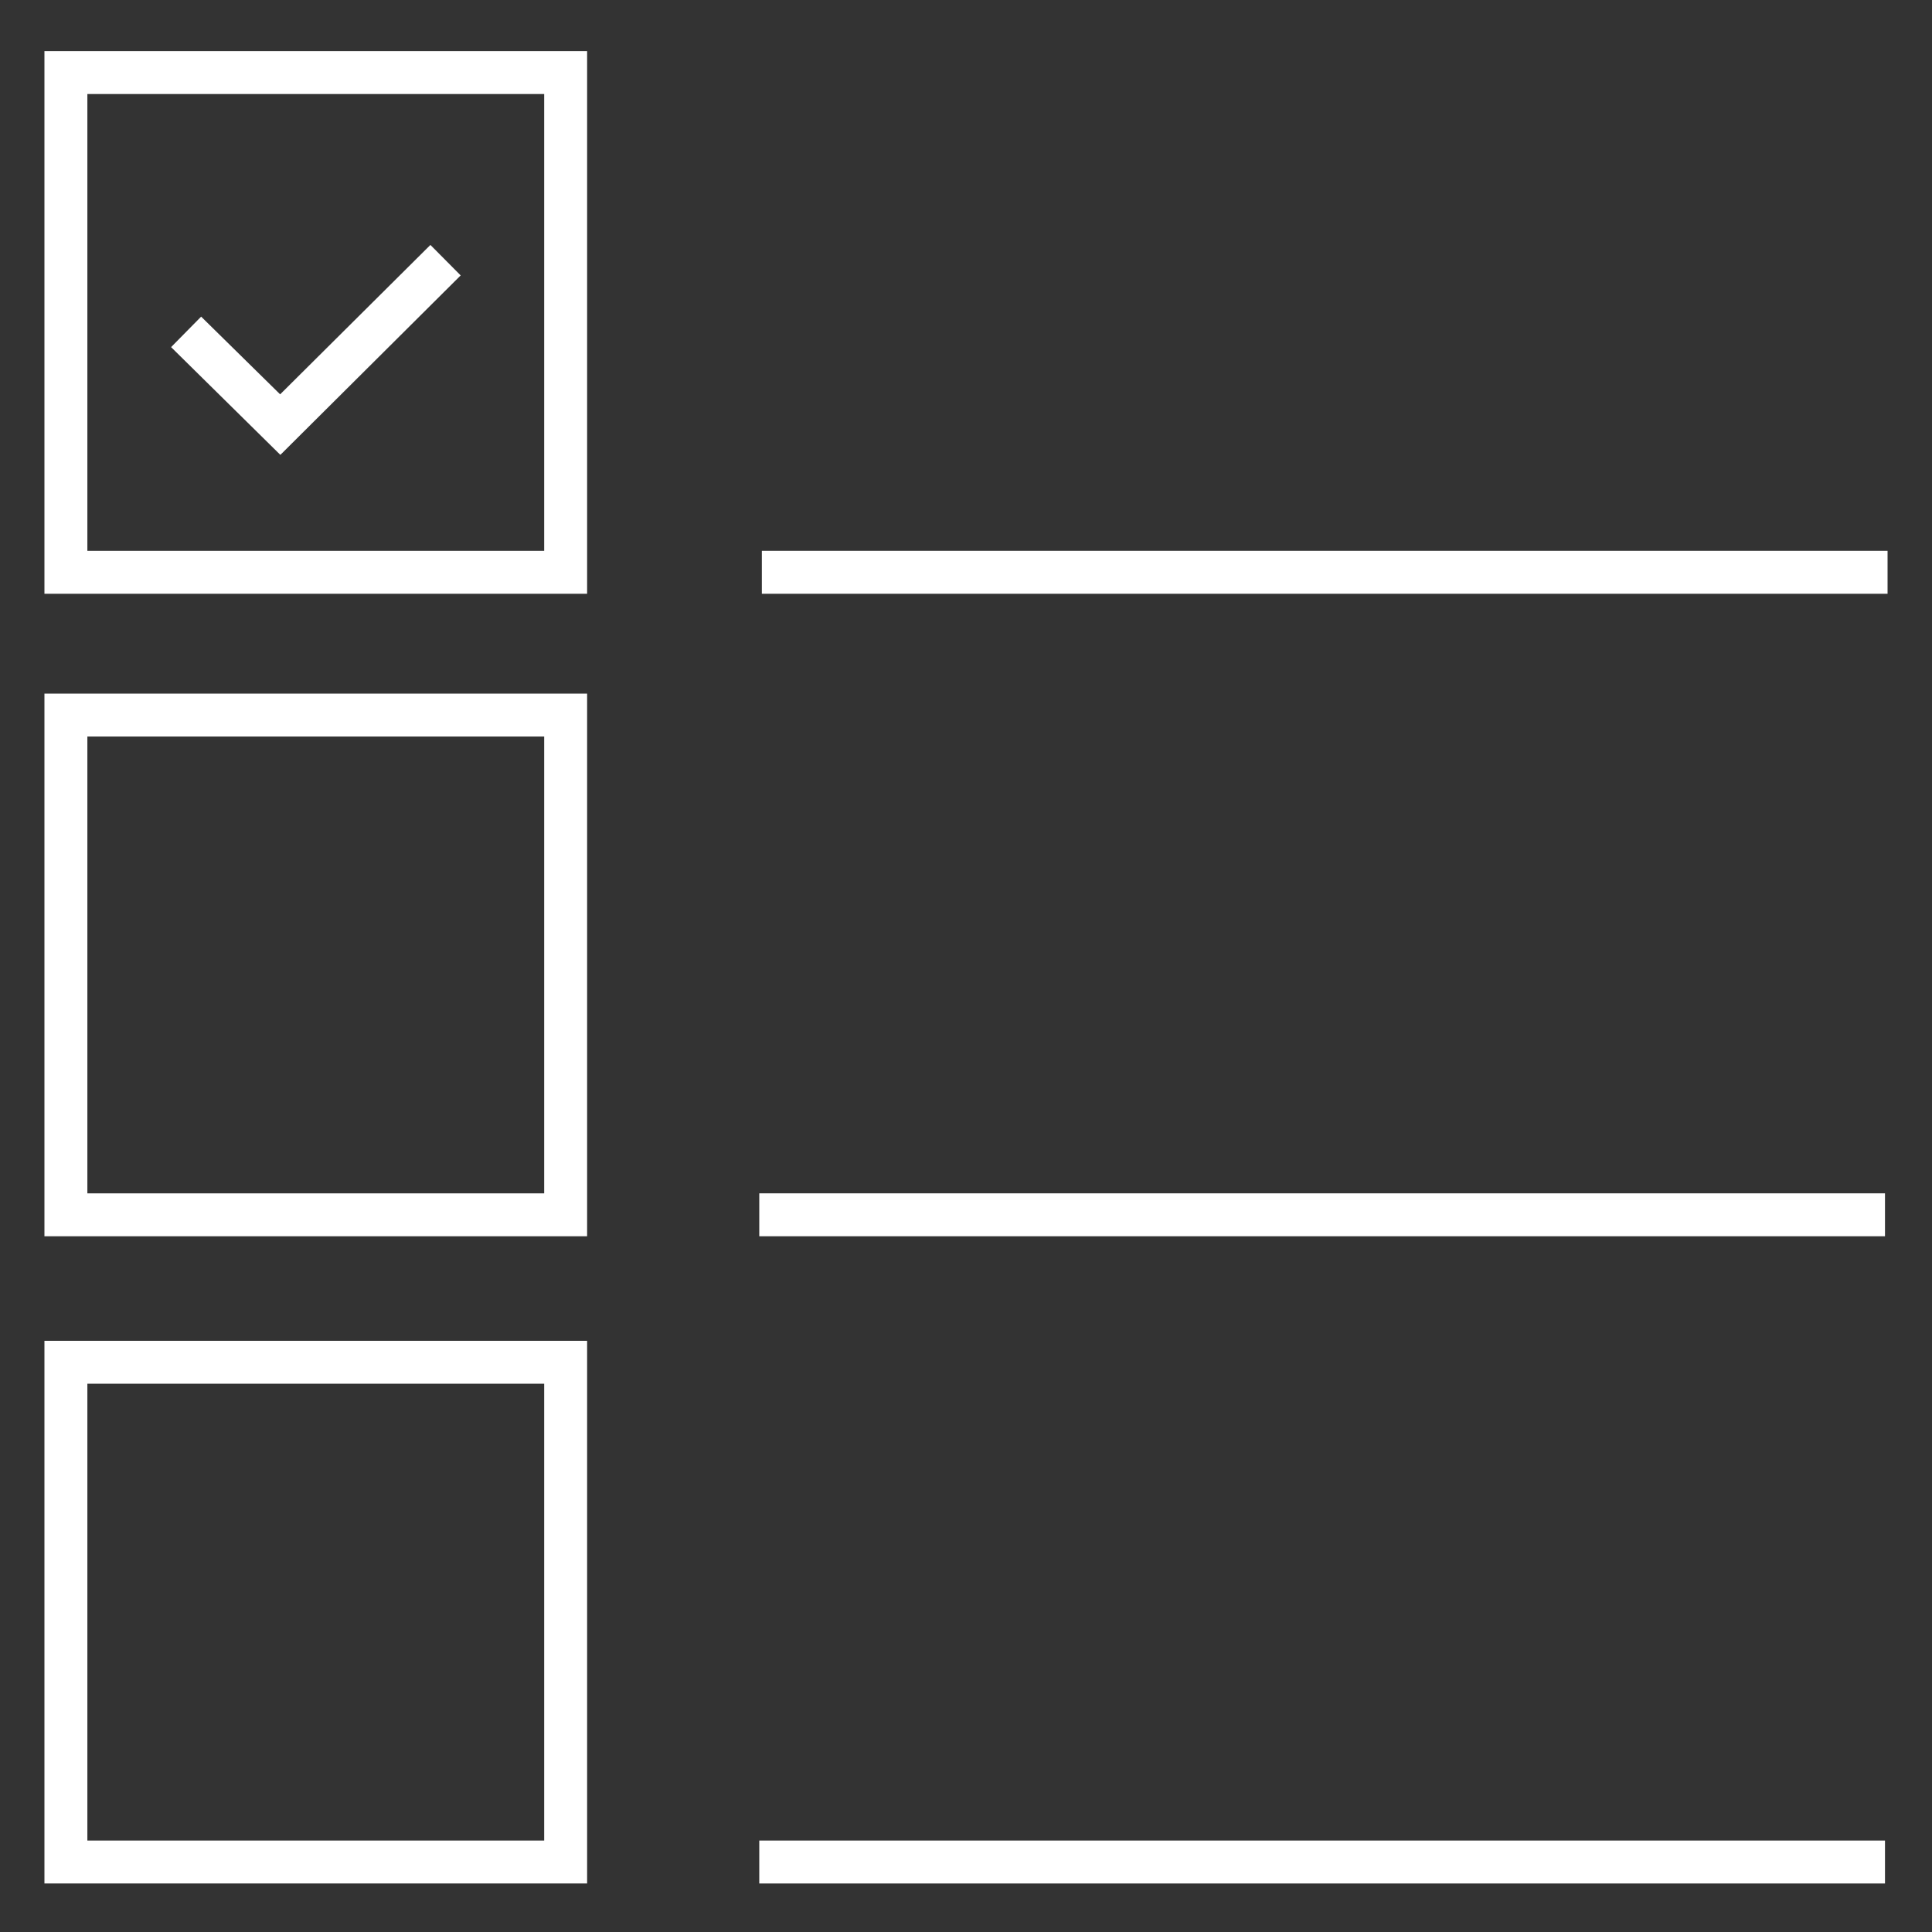 <?xml version="1.0" encoding="utf-8"?>
<!-- Generator: Adobe Illustrator 23.0.3, SVG Export Plug-In . SVG Version: 6.00 Build 0)  -->
<svg version="1.1" xmlns="http://www.w3.org/2000/svg" xmlns:xlink="http://www.w3.org/1999/xlink" x="0px" y="0px"
	 viewBox="0 0 90 90" style="enable-background:new 0 0 90 90;" xml:space="preserve">
<rect x="0" y="0" width="90" height="90" fill="#333333" stroke="none"/>
<style type="text/css">
	.st0{display:none;}
	.st1{display:inline;}
	.st2{clip-path:url(#SVGID_2_);}
	.st3{fill:#075DA4;}
	.st4{clip-path:url(#SVGID_4_);}
	.st5{clip-path:url(#SVGID_6_);fill:#075DA4;}
	.st6{clip-path:url(#SVGID_8_);}
	.st7{clip-path:url(#SVGID_10_);fill:#075DA4;}
	.st8{clip-path:url(#SVGID_12_);}
	.st9{clip-path:url(#SVGID_14_);fill:#075DA4;}
	.st10{clip-path:url(#SVGID_16_);}
	.st11{clip-path:url(#SVGID_18_);fill:#075DA4;}
	.st12{clip-path:url(#SVGID_20_);}
	.st13{clip-path:url(#SVGID_22_);fill:#075DA4;}
	.st14{clip-path:url(#SVGID_24_);}
	.st15{clip-path:url(#SVGID_26_);fill:#075DA4;}
	.st16{clip-path:url(#SVGID_28_);}
	.st17{clip-path:url(#SVGID_30_);fill:#075DA4;}
	.st18{clip-path:url(#SVGID_32_);}
	.st19{clip-path:url(#SVGID_34_);fill:#075DA4;}
	.st20{clip-path:url(#SVGID_36_);}
	.st21{clip-path:url(#SVGID_38_);fill:#075DA4;}
	.st22{clip-path:url(#SVGID_40_);}
	.st23{clip-path:url(#SVGID_42_);fill:#075DA4;}
	.st24{clip-path:url(#SVGID_44_);}
	.st25{clip-path:url(#SVGID_46_);fill:#075DA4;}
	.st26{clip-path:url(#SVGID_48_);}
	.st27{clip-path:url(#SVGID_50_);fill:#075DA4;}
	.st28{clip-path:url(#SVGID_52_);}
	.st29{clip-path:url(#SVGID_54_);fill:#075DA4;}
	.st30{clip-path:url(#SVGID_56_);}
	.st31{clip-path:url(#SVGID_58_);fill:#075DA4;}
	.st32{clip-path:url(#SVGID_60_);}
	.st33{clip-path:url(#SVGID_62_);fill:#075DA4;}
	.st34{clip-path:url(#SVGID_64_);}
	.st35{clip-path:url(#SVGID_66_);fill:#075DA4;}
	.st36{clip-path:url(#SVGID_68_);}
	.st37{clip-path:url(#SVGID_70_);fill:#075DA4;}
	.st38{clip-path:url(#SVGID_72_);}
	.st39{clip-path:url(#SVGID_74_);fill:#075DA4;}
	.st40{clip-path:url(#SVGID_76_);}
	.st41{clip-path:url(#SVGID_78_);fill:#075DA4;}
	.st42{clip-path:url(#SVGID_80_);}
	.st43{clip-path:url(#SVGID_82_);fill:#075DA4;}
	.st44{clip-path:url(#SVGID_84_);}
	.st45{clip-path:url(#SVGID_86_);fill:#075DA4;}
	.st46{clip-path:url(#SVGID_88_);}
	.st47{clip-path:url(#SVGID_90_);fill:#075DA4;}
	.st48{clip-path:url(#SVGID_92_);}
	.st49{clip-path:url(#SVGID_94_);fill:#075DA4;}
	.st50{clip-path:url(#SVGID_96_);}
	.st51{clip-path:url(#SVGID_98_);fill:#075DA4;}
	.st52{clip-path:url(#SVGID_100_);}
	.st53{clip-path:url(#SVGID_102_);fill:#075DA4;}
	.st54{display:inline;fill:#075DA4;}
	.st55{fill:none;stroke:#999999;stroke-width:0.25;stroke-miterlimit:2;}
	.st56{fill:none;stroke:#999999;stroke-width:0.25;stroke-miterlimit:2;stroke-dasharray:1.954,1.954;}
	.st57{display:inline;fill:none;stroke:#999999;stroke-width:0.25;stroke-miterlimit:3;stroke-dasharray:2;}
	.st58{fill:none;stroke:#999999;stroke-width:0.25;stroke-miterlimit:3;}
	.st59{fill:none;stroke:#999999;stroke-width:0.25;stroke-miterlimit:3;stroke-dasharray:1.991,1.991;}
	.st60{display:inline;fill:none;stroke:#999999;stroke-width:0.25;stroke-miterlimit:3;}
	.st61{display:inline;fill:none;stroke:#FFFFFF;stroke-width:2;stroke-miterlimit:10;stroke-dasharray:3.288,3.288;}
	.st62{display:inline;fill:none;stroke:#FFFFFF;stroke-width:2;stroke-miterlimit:10;stroke-dasharray:3.542,3.542;}
	.st63{fill:none;stroke:#999999;stroke-width:0.25;stroke-miterlimit:3;stroke-dasharray:2;}
	.st64{fill:none;stroke:#FFFFFF;stroke-width:2;stroke-miterlimit:10;stroke-dasharray:3.542,3.542;}
	.st65{display:inline;fill:none;}
	.st66{display:inline;fill-rule:evenodd;clip-rule:evenodd;fill:none;}
	.st67{fill:#FFFFFF;}
	.st68{fill:none;}
	.st69{clip-path:url(#SVGID_104_);}
	.st70{fill-rule:evenodd;clip-rule:evenodd;fill:none;}
	.st71{fill-rule:evenodd;clip-rule:evenodd;fill:#FFFFFF;}
	.st72{fill:none;stroke:#FFFFFF;stroke-width:2;stroke-miterlimit:10;}
	.st73{fill:none;stroke:#FFFFFF;stroke-width:2;stroke-miterlimit:10;stroke-dasharray:4.041,4.041;}
	.st74{clip-path:url(#SVGID_106_);}
	.st75{clip-path:url(#SVGID_108_);}
	.st76{clip-path:url(#SVGID_110_);}
	.st77{clip-path:url(#SVGID_112_);}
	.st78{clip-path:url(#SVGID_114_);}
</style>
<g id="Hintergrundfarbe" class="st0">
	<g class="st1">
		<defs>
			<rect id="SVGID_55_" x="-115.9" y="-1.44" width="94" height="94"/>
		</defs>
		<clipPath id="SVGID_2_">
			<use xlink:href="#SVGID_55_"  style="overflow:visible;"/>
		</clipPath>
		<g class="st2">
			<defs>
				<rect id="SVGID_57_" x="-115.9" y="-1.44" width="94" height="94"/>
			</defs>
			<clipPath id="SVGID_4_">
				<use xlink:href="#SVGID_57_"  style="overflow:visible;"/>
			</clipPath>
			<rect x="-2.14" y="-1.71" style="clip-path:url(#SVGID_4_);fill:#075DA4;" width="94.49" height="94.53"/>
		</g>
	</g>
	<g class="st1">
		<defs>
			<rect id="SVGID_59_" x="-1.76" y="-2" width="94" height="94"/>
		</defs>
		<clipPath id="SVGID_6_">
			<use xlink:href="#SVGID_59_"  style="overflow:visible;"/>
		</clipPath>
		<g style="clip-path:url(#SVGID_6_);">
			<defs>
				<rect id="SVGID_61_" x="-1.76" y="-2" width="94" height="94"/>
			</defs>
			<clipPath id="SVGID_8_">
				<use xlink:href="#SVGID_61_"  style="overflow:visible;"/>
			</clipPath>
			<rect x="-2" y="-2.26" style="clip-path:url(#SVGID_8_);fill:#075DA4;" width="94.49" height="94.53"/>
		</g>
	</g>
</g>
<g id="Raster" class="st0">
	<g class="st1">
		<g>
			<polyline class="st55" points="87.9,87.05 87.9,88.05 86.9,88.05 			"/>
			<line class="st56" x1="84.94" y1="88.05" x2="3.87" y2="88.05"/>
			<polyline class="st55" points="2.9,88.05 1.9,88.05 1.9,87.05 			"/>
			<line class="st56" x1="1.9" y1="85.1" x2="1.9" y2="4.03"/>
			<polyline class="st55" points="1.9,3.05 1.9,2.05 2.9,2.05 			"/>
			<line class="st56" x1="4.85" y1="2.05" x2="85.92" y2="2.05"/>
			<polyline class="st55" points="86.9,2.05 87.9,2.05 87.9,3.05 			"/>
			<line class="st56" x1="87.9" y1="5" x2="87.9" y2="86.07"/>
		</g>
	</g>
	<circle class="st57" cx="44.9" cy="45.05" r="42.88"/>
	<g class="st1">
		<g>
			<polyline class="st58" points="74.77,73.93 74.77,74.93 73.77,74.93 			"/>
			<line class="st59" x1="71.78" y1="74.93" x2="17.02" y2="74.93"/>
			<polyline class="st58" points="16.02,74.93 15.02,74.93 15.02,73.93 			"/>
			<line class="st59" x1="15.02" y1="71.93" x2="15.02" y2="17.17"/>
			<polyline class="st58" points="15.02,16.18 15.02,15.18 16.02,15.18 			"/>
			<line class="st59" x1="18.01" y1="15.18" x2="72.77" y2="15.18"/>
			<polyline class="st58" points="73.77,15.18 74.77,15.18 74.77,16.18 			"/>
			<line class="st59" x1="74.77" y1="18.17" x2="74.77" y2="72.93"/>
		</g>
	</g>
	<line class="st60" x1="-2.02" y1="-1.78" x2="92.98" y2="93.22"/>
	<line class="st60" x1="-2.02" y1="92.22" x2="91.98" y2="-1.78"/>
</g>
<g id="Icon_x5F_Modernisierung">
	<g>
		<path class="st67" d="M27.35,57.59H2.07V32.31h25.28V57.59z M4.07,55.59h21.28V34.31H4.07V55.59z"/>
	</g>
	<g>
		<path class="st67" d="M27.35,87.74H2.07V62.46h25.28V87.74z M4.07,85.74h21.28V64.46H4.07V85.74z"/>
	</g>
	<g>
		<g>
			<path class="st67" d="M27.35,27.66H2.07V2.38h25.28V27.66z M4.07,25.66h21.28V4.38H4.07V25.66z"/>
		</g>
		<g id="Referenzen_2_">
			<g id="Referenzen_Opt1__2_" transform="translate(-256, -3539)">
				<g id="Icon-txt_2_" transform="translate(0, 2846)">
					<g id="Group-8-Copy_2_" transform="translate(244, 688)">
						<g>
							<g id="Path-13_2_">
								<polygon class="st67" points="25.06,26.19 19.97,21.17 21.37,19.75 25.05,23.37 32.05,16.41 33.46,17.83 								"/>
							</g>
						</g>
					</g>
				</g>
			</g>
		</g>
	</g>
	<g>
		<rect x="35.49" y="25.66" class="st67" width="52.44" height="2"/>
	</g>
	<g>
		<rect x="35.37" y="55.59" class="st67" width="52.44" height="2"/>
	</g>
	<g>
		<rect x="35.37" y="85.74" class="st67" width="52.44" height="2"/>
	</g>
</g>
<g id="Ebene_4">
</g>
</svg>
